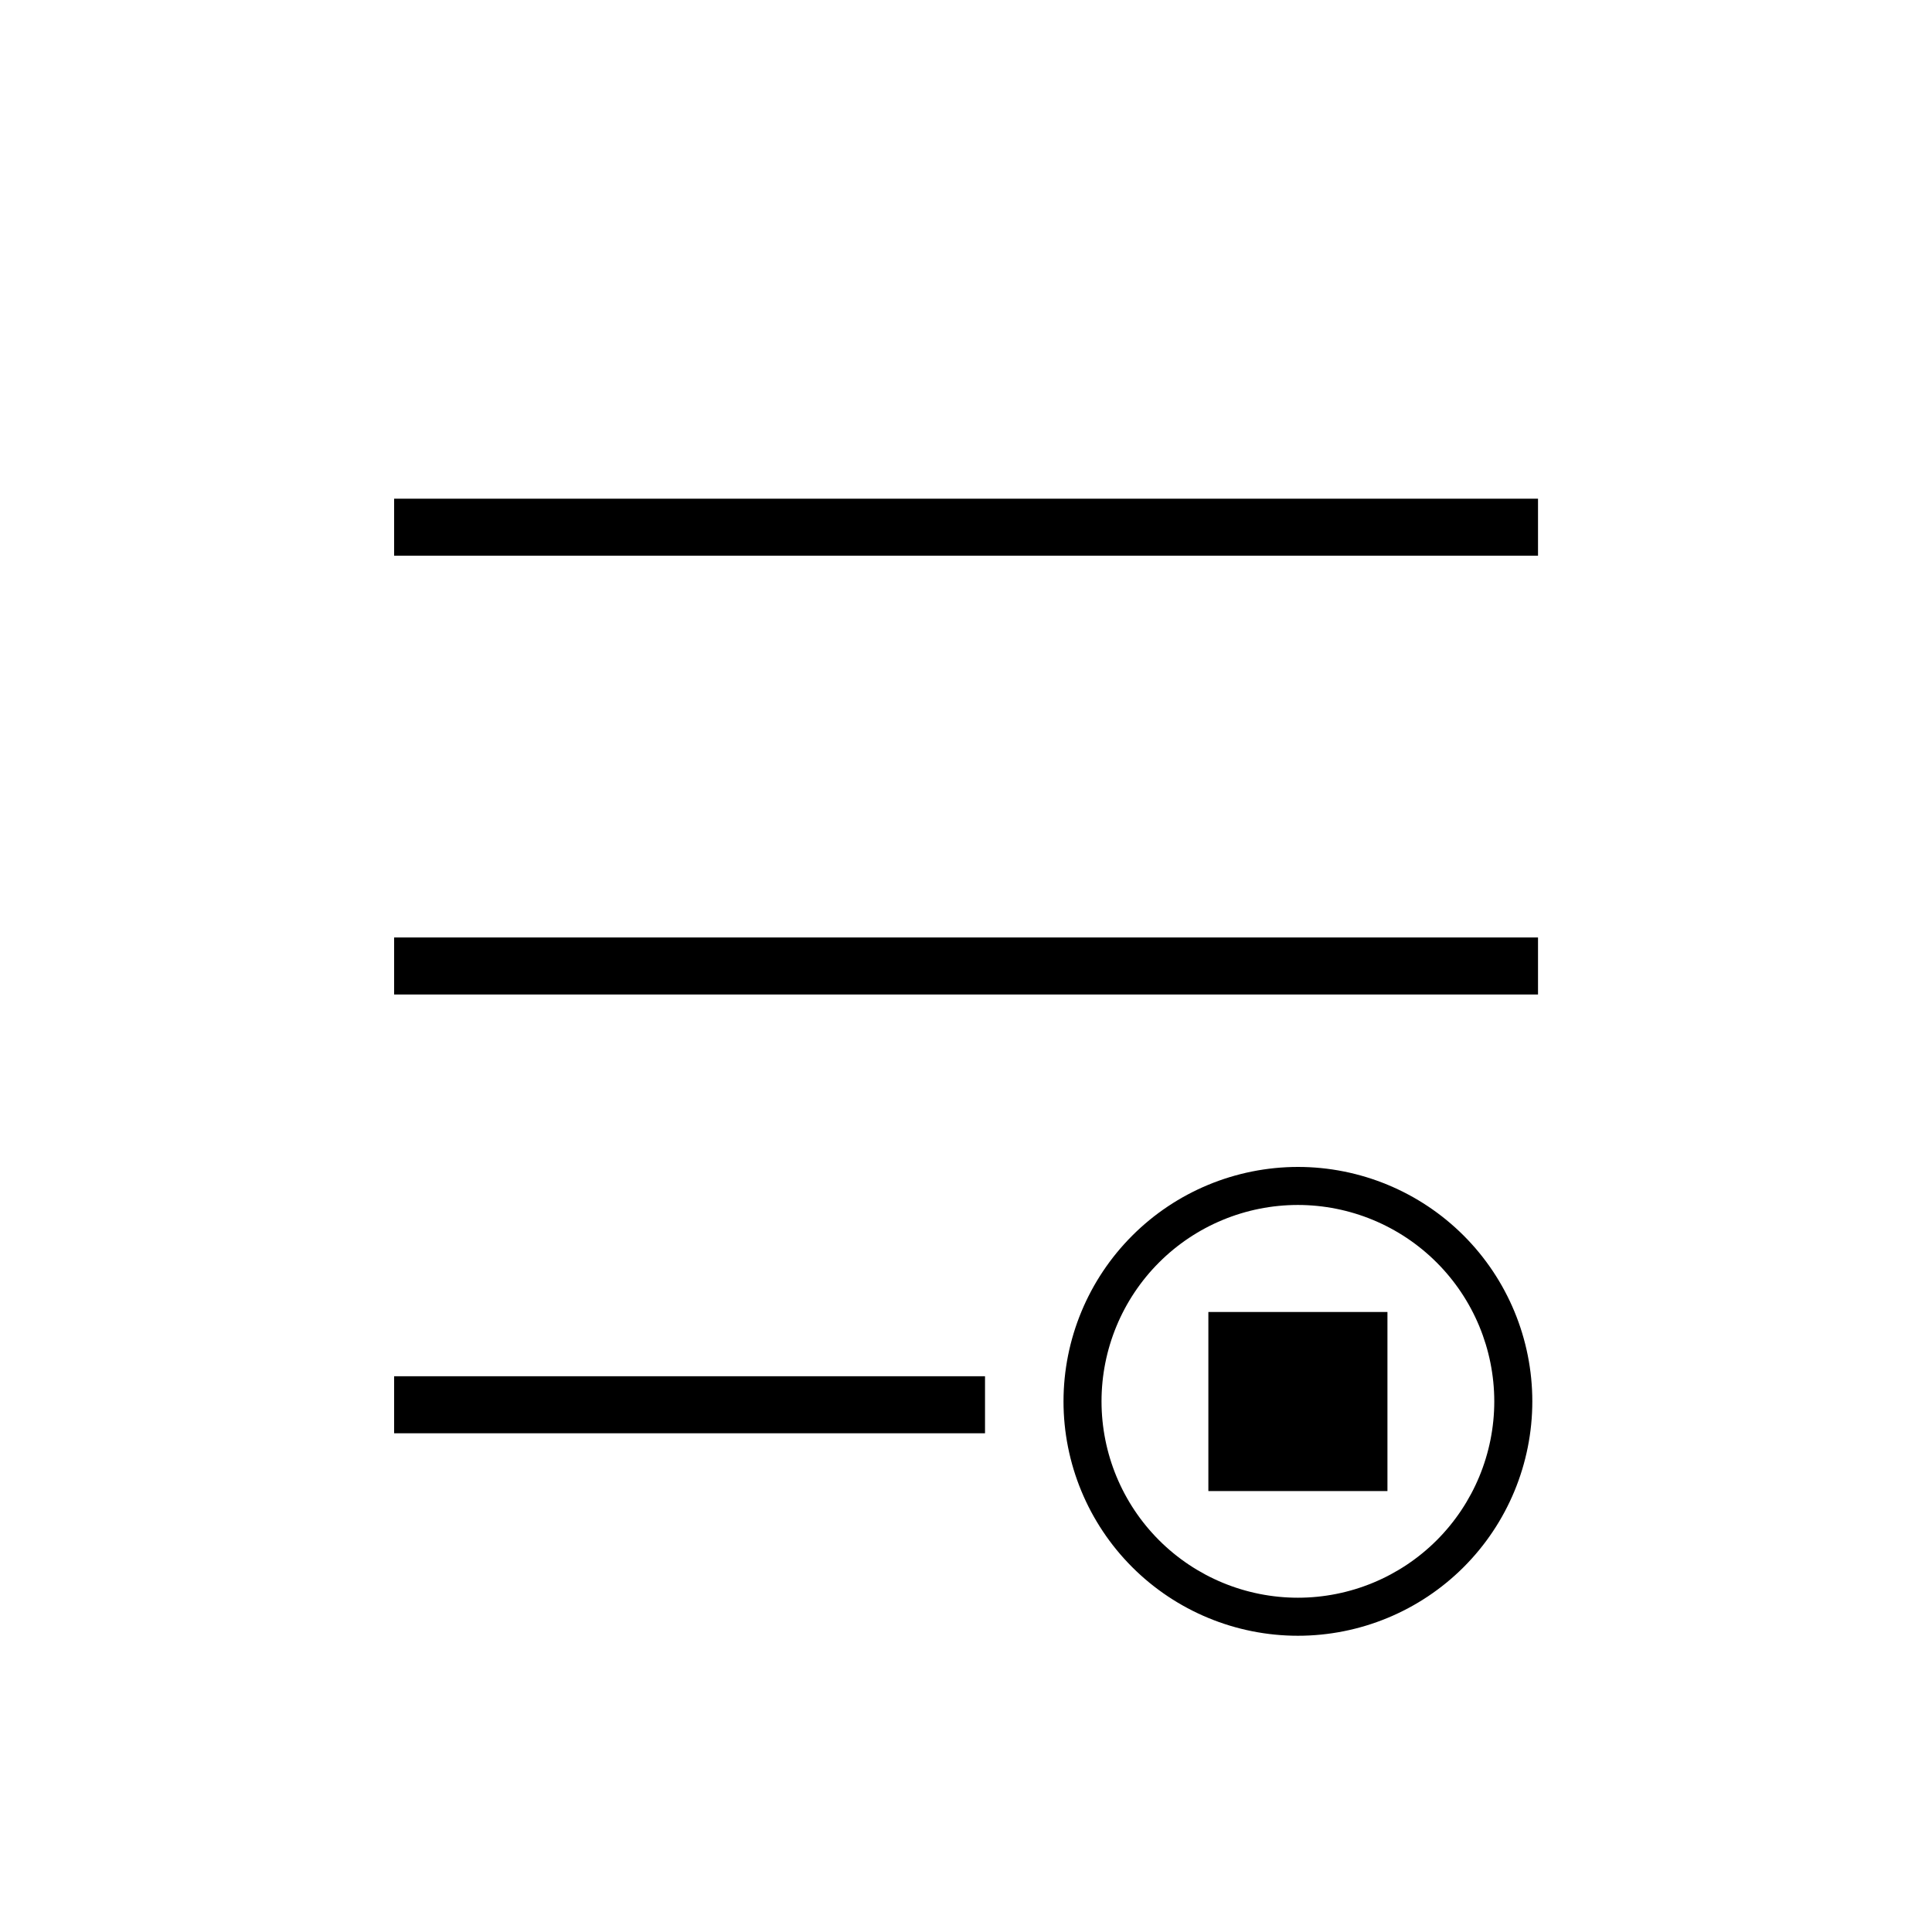 <?xml version="1.0" encoding="UTF-8"?>
<!-- Uploaded to: SVG Repo, www.svgrepo.com, Generator: SVG Repo Mixer Tools -->
<svg fill="#000000" width="800px" height="800px" version="1.1" viewBox="144 144 512 512" xmlns="http://www.w3.org/2000/svg">
 <g>
  <path d="m425.84 515.37c0 16.477 6.547 32.273 18.195 43.926 11.648 11.648 27.449 18.195 43.926 18.195 16.473 0 32.273-6.547 43.926-18.195 11.648-11.652 18.191-27.449 18.191-43.926 0-16.477-6.543-32.277-18.191-43.926-11.652-11.648-27.453-18.195-43.926-18.195-16.473 0.016-32.266 6.562-43.91 18.211-11.648 11.645-18.199 27.438-18.211 43.91zm114.16 0c0 13.801-5.484 27.039-15.242 36.801-9.762 9.758-23 15.242-36.801 15.242-13.805 0-27.043-5.484-36.801-15.242-9.762-9.762-15.242-23-15.242-36.801 0-13.805 5.481-27.039 15.242-36.801 9.758-9.762 22.996-15.242 36.801-15.242 13.797 0.012 27.027 5.5 36.785 15.258 9.758 9.758 15.242 22.984 15.258 36.785z"/>
  <path d="m248.45 276.16h303.14v15.113h-303.14z"/>
  <path d="m248.45 392.44h303.14v15.113h-303.14z"/>
  <path d="m248.45 508.72h156.59v15.113h-156.59z"/>
  <path d="m464.23 491.69h47.457v47.457h-47.457z"/>
 </g>
</svg>